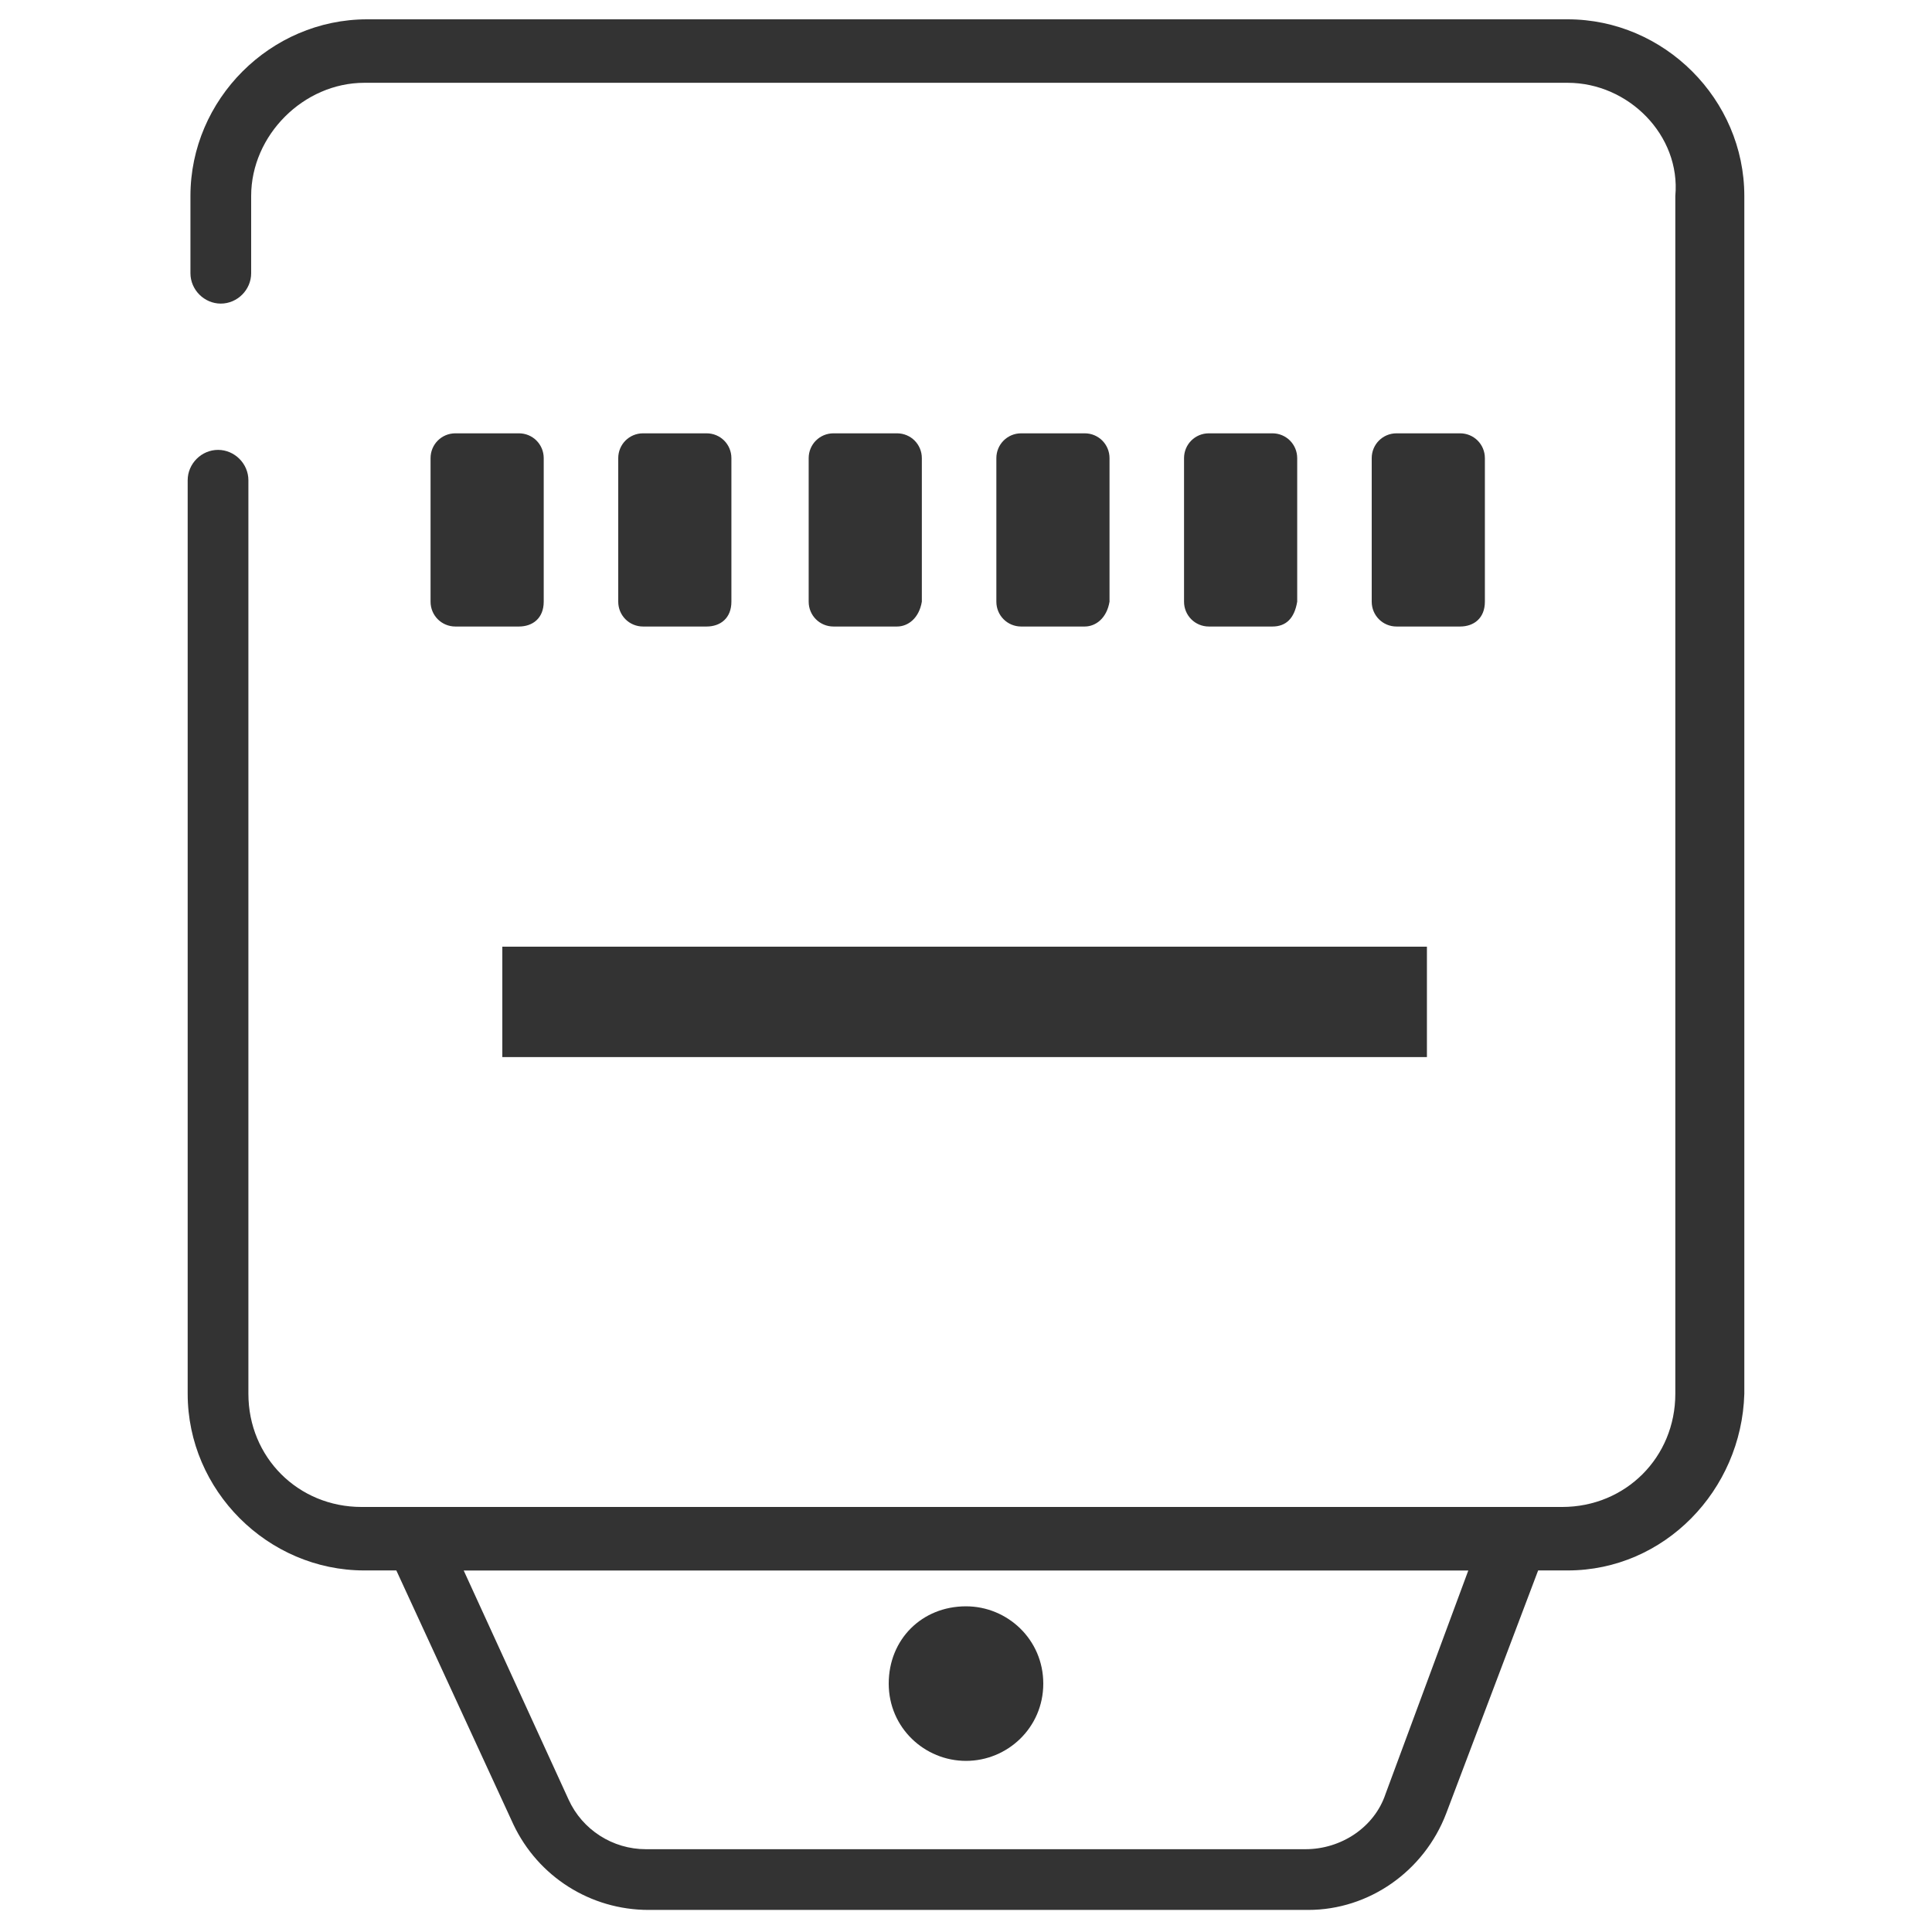 <?xml version="1.0" encoding="utf-8"?>
<!-- Generator: Adobe Illustrator 24.0.2, SVG Export Plug-In . SVG Version: 6.00 Build 0)  -->
<svg version="1.1" id="Layer_1" xmlns="http://www.w3.org/2000/svg" xmlns:xlink="http://www.w3.org/1999/xlink" x="0px" y="0px"
	 viewBox="0 0 70 70" style="enable-background:new 0 0 70 70;" xml:space="preserve">
<style type="text/css">
	.st0{fill:#333333;}
</style>
<g>
	<path class="st0" d="M47.4,69.2H23.5c-2.1,0-4-1.2-4.9-3.1l-5.3-11.5h43.3l-4.2,11.1C51.6,67.8,49.6,69.2,47.4,69.2z M16.8,56.9
		l3.8,8.3c0.5,1.1,1.6,1.8,2.8,1.8h23.9c1.3,0,2.5-0.8,2.9-2l3-8.1H16.8z"/>
	<g>
		<circle class="st0" cx="35" cy="61" r="1.6"/>
		<path class="st0" d="M35,63.8c-1.5,0-2.8-1.2-2.8-2.8s1.2-2.8,2.8-2.8c1.5,0,2.8,1.2,2.8,2.8S36.5,63.8,35,63.8z M35,60.5
			c-0.3,0-0.5,0.2-0.5,0.5s0.2,0.5,0.5,0.5c0.3,0,0.5-0.2,0.5-0.5S35.3,60.5,35,60.5z"/>
	</g>
	<path class="st0" d="M56.8,56.9H13.2c-3.5,0-6.4-2.9-6.4-6.4V17.4c0-0.6,0.5-1.1,1.1-1.1s1.1,0.5,1.1,1.1v33.1
		c0,2.3,1.8,4.1,4.1,4.1h43.5c2.3,0,4.1-1.8,4.1-4.1V7.1C60.9,4.9,59,3,56.8,3H13.2C11,3,9.1,4.9,9.1,7.1v2.8C9.1,10.5,8.6,11,8,11
		s-1.1-0.5-1.1-1.1V7.1c0-3.5,2.9-6.4,6.4-6.4h43.5c3.5,0,6.4,2.9,6.4,6.4v43.4C63.1,54,60.3,56.9,56.8,56.9z"/>
	<path class="st0" d="M18.8,22.7h-2.3c-0.5,0-0.9-0.4-0.9-0.9v-5.2c0-0.5,0.4-0.9,0.9-0.9h2.3c0.5,0,0.9,0.4,0.9,0.9v5.2
		C19.7,22.4,19.3,22.7,18.8,22.7z"/>
	<path class="st0" d="M25.6,22.7h-2.3c-0.5,0-0.9-0.4-0.9-0.9v-5.2c0-0.5,0.4-0.9,0.9-0.9h2.3c0.5,0,0.9,0.4,0.9,0.9v5.2
		C26.5,22.4,26.1,22.7,25.6,22.7z"/>
	<path class="st0" d="M32.5,22.7h-2.3c-0.5,0-0.9-0.4-0.9-0.9v-5.2c0-0.5,0.4-0.9,0.9-0.9h2.3c0.5,0,0.9,0.4,0.9,0.9v5.2
		C33.3,22.4,32.9,22.7,32.5,22.7z"/>
	<path class="st0" d="M39.3,22.7H37c-0.5,0-0.9-0.4-0.9-0.9v-5.2c0-0.5,0.4-0.9,0.9-0.9h2.3c0.5,0,0.9,0.4,0.9,0.9v5.2
		C40.1,22.4,39.7,22.7,39.3,22.7z"/>
	<path class="st0" d="M46.1,22.7h-2.3c-0.5,0-0.9-0.4-0.9-0.9v-5.2c0-0.5,0.4-0.9,0.9-0.9h2.3c0.5,0,0.9,0.4,0.9,0.9v5.2
		C46.9,22.4,46.6,22.7,46.1,22.7z"/>
	<path class="st0" d="M52.9,22.7h-2.3c-0.5,0-0.9-0.4-0.9-0.9v-5.2c0-0.5,0.4-0.9,0.9-0.9h2.3c0.5,0,0.9,0.4,0.9,0.9v5.2
		C53.8,22.4,53.4,22.7,52.9,22.7z"/>
	<rect x="18.2" y="34.3" class="st0" width="33.5" height="4"/>
</g>
</svg>
